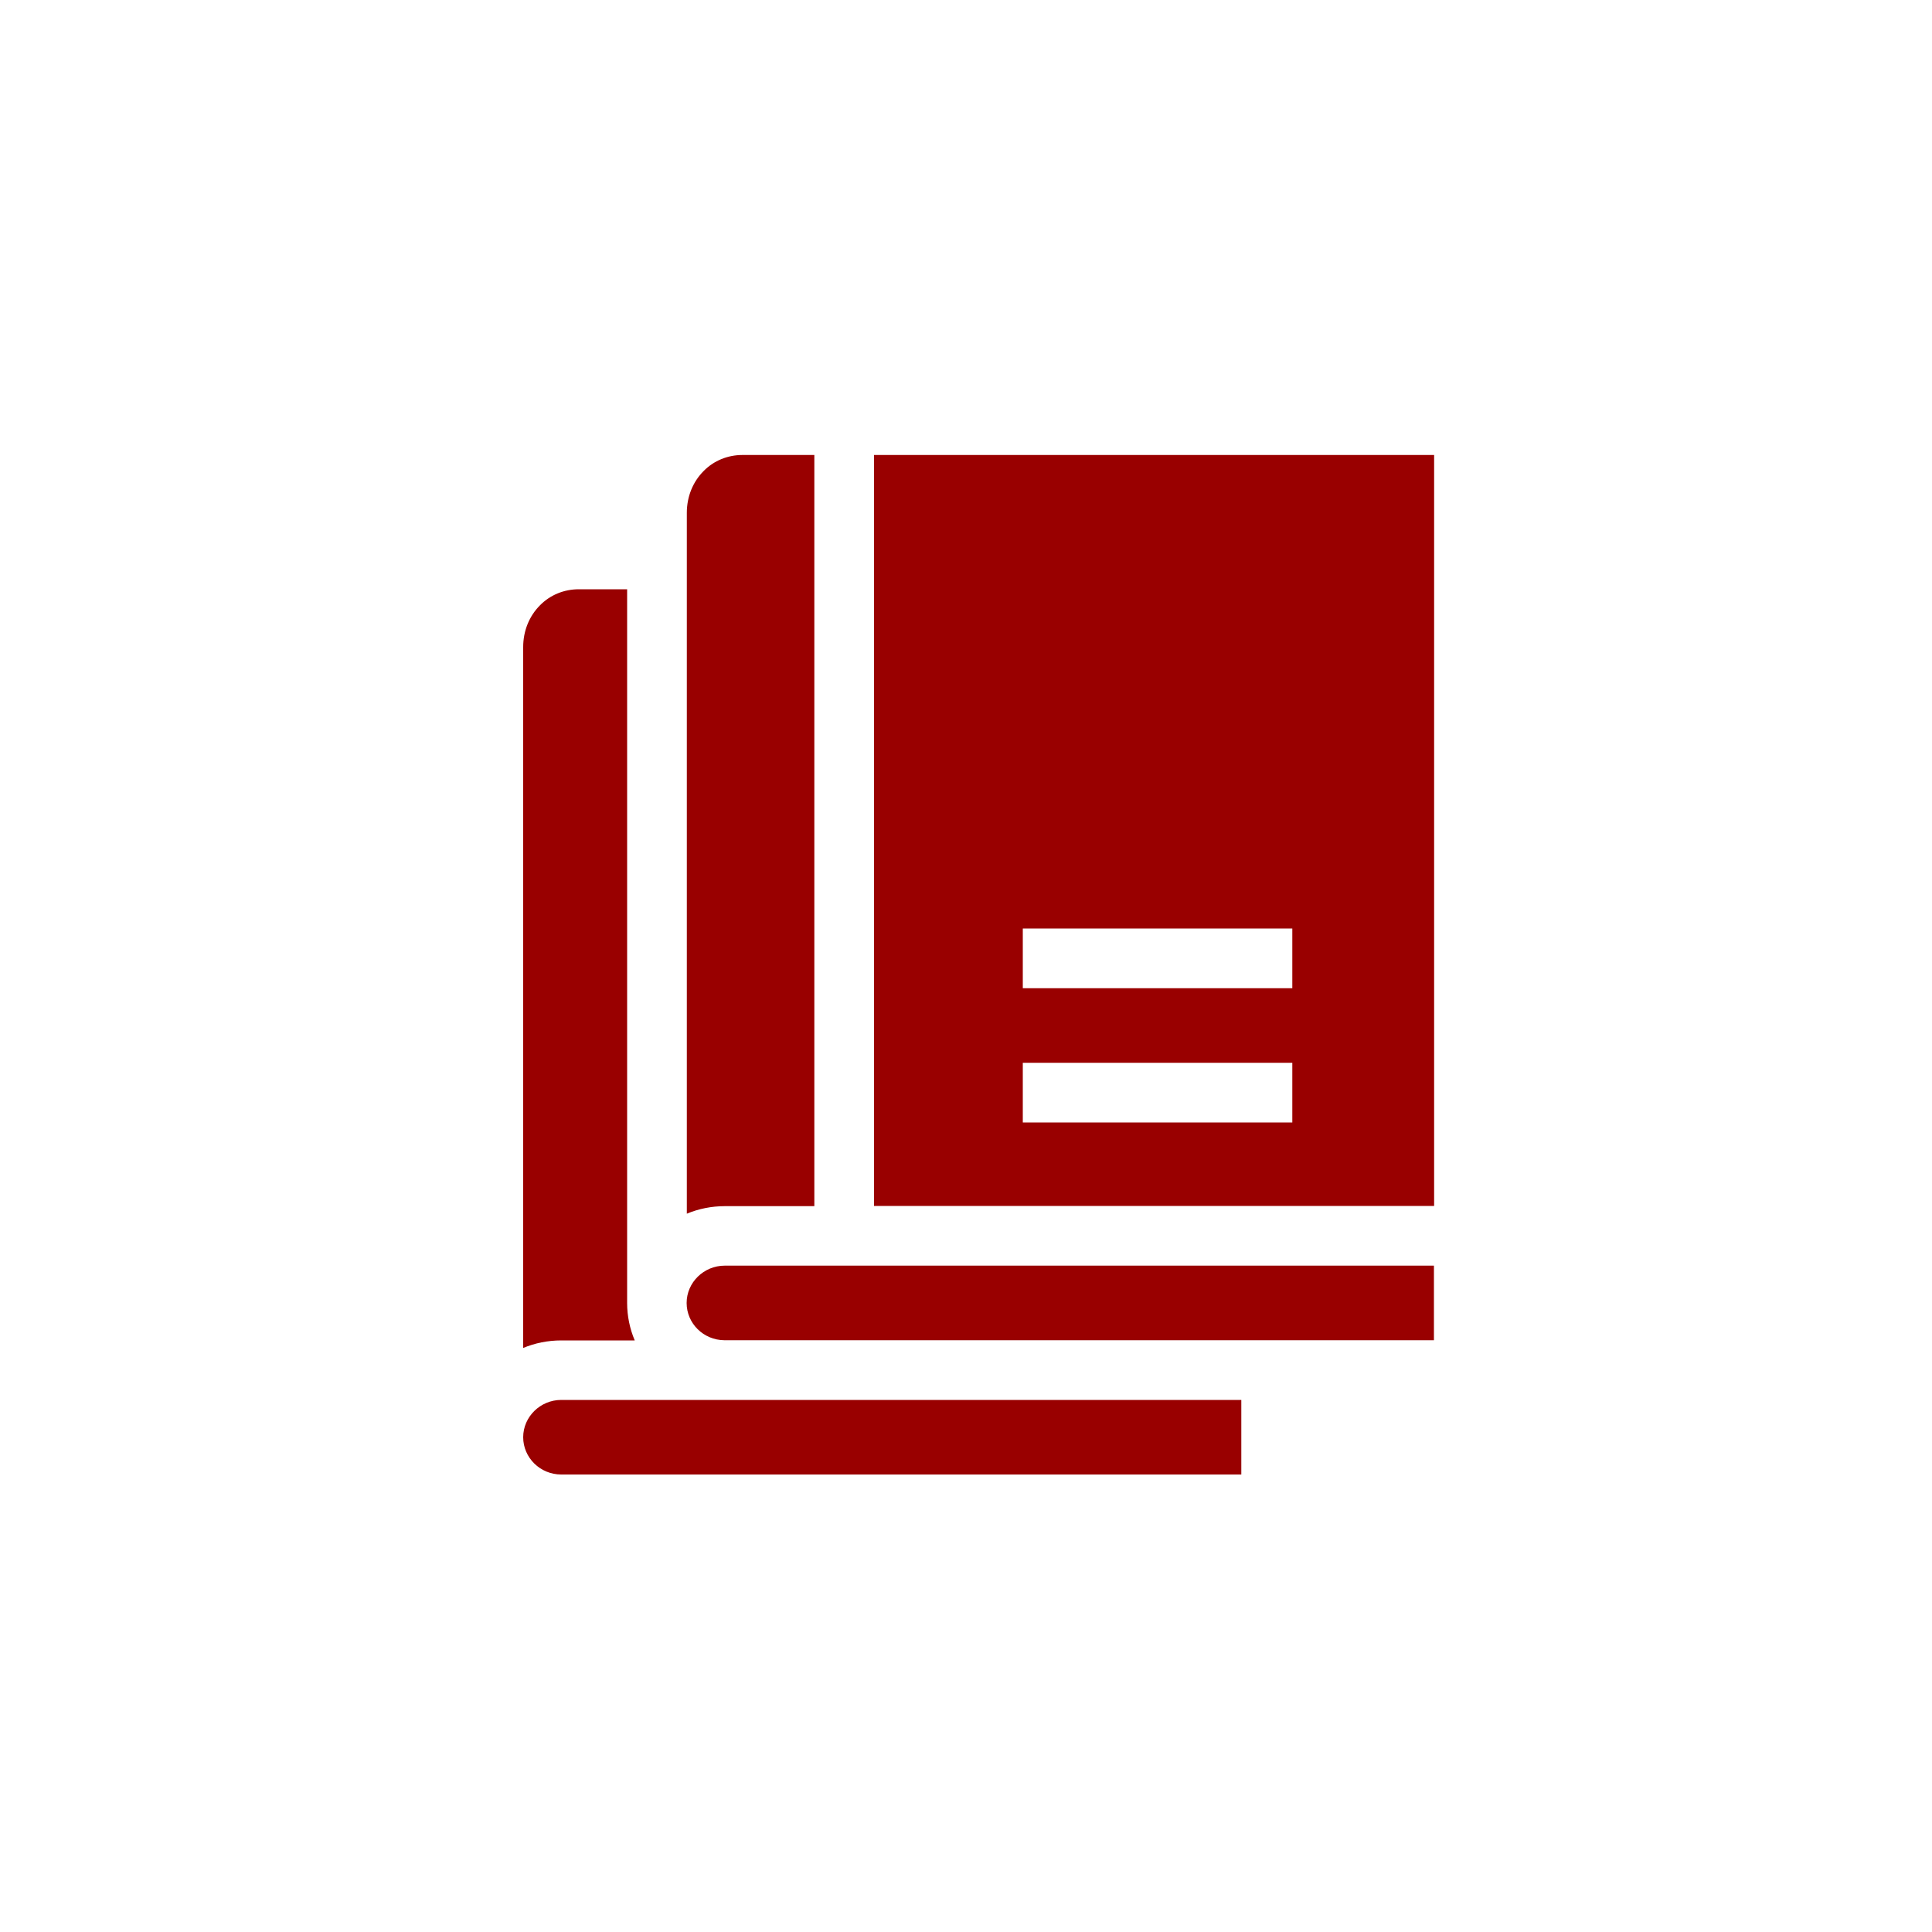 <?xml version="1.0" encoding="UTF-8"?>
<svg xmlns="http://www.w3.org/2000/svg" id="Layer_2" width="100" height="100" viewBox="0 0 100 100">
  <g id="Layer_1-2">
    <g>
      <rect width="100" height="100" fill="none"></rect>
      <g>
        <path d="m38.43,23.55c-.76,0-1.48.29-2.01.83-.56.56-.87,1.33-.87,2.16v36.28c.6-.25,1.27-.39,1.97-.39h4.63V23.55h-3.71Z" fill="#900"></path>
        <path d="m74.22,69.37v-3.86h-36.71c-1.08,0-1.97.87-1.97,1.93s.87,1.92,1.95,1.93h36.72Z" fill="#900"></path>
        <path d="m64.25,72.46H29.05c-1.08,0-1.97.87-1.97,1.93s.88,1.93,1.97,1.93h35.2v-3.86Z" fill="#900"></path>
        <path d="m32.85,69.37c-.25-.59-.39-1.25-.39-1.93V30.5h-2.5c-.76,0-1.48.29-2.01.83-.56.56-.87,1.33-.87,2.16v36.28c.6-.25,1.27-.39,1.97-.39h3.8Z" fill="#900"></path>
        <path d="m45.24,62.42h28.99V23.55h-28.99v38.87Zm7.7-14.36h13.95v3.09h-13.95v-3.09Zm13.95,6.95v3.09h-13.95v-3.09h13.95Z" fill="#900"></path>
      </g>
    </g>
  </g>
</svg>
